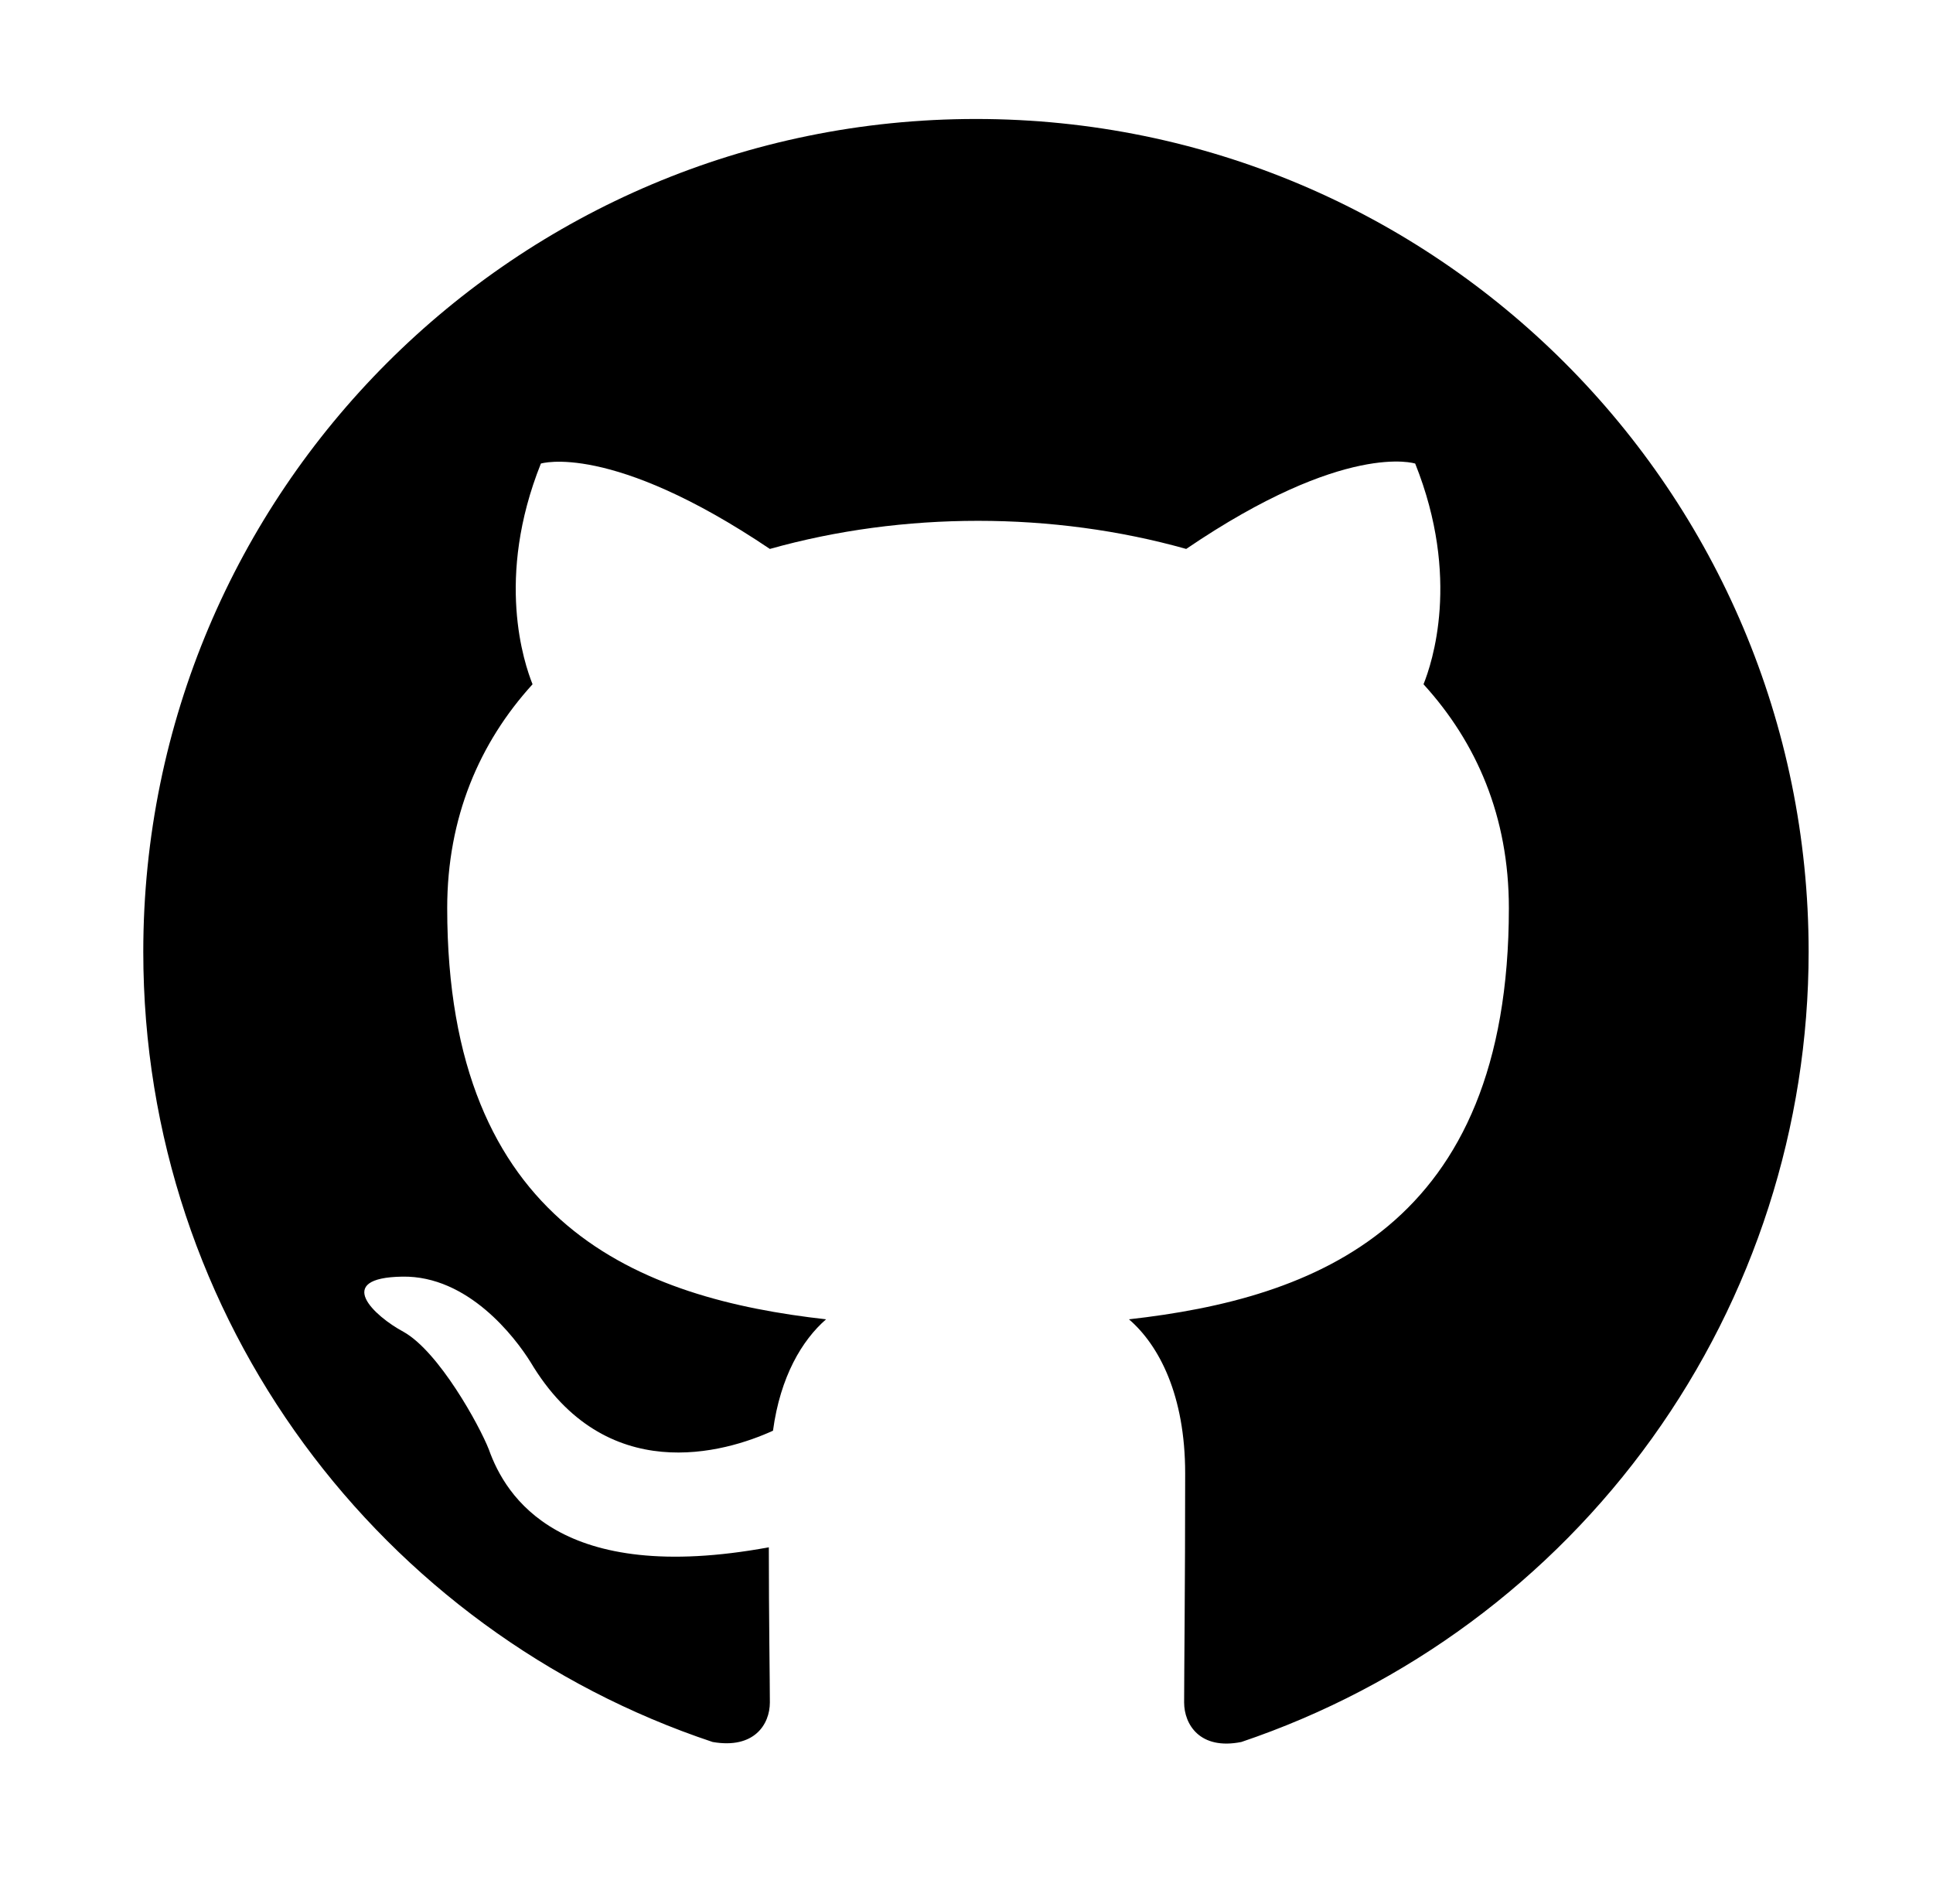 <svg width="65" height="64" viewBox="0 0 65 64" fill="none" xmlns="http://www.w3.org/2000/svg">
<path d="M32.818 4C17.348 4 4.818 16.53 4.818 32C4.818 44.39 12.833 54.855 23.963 58.565C25.363 58.81 25.888 57.97 25.888 57.235C25.888 56.57 25.853 54.365 25.853 52.02C18.818 53.315 16.998 50.305 16.438 48.73C16.123 47.925 14.758 45.44 13.568 44.775C12.588 44.25 11.188 42.955 13.533 42.92C15.738 42.885 17.313 44.95 17.838 45.79C20.358 50.025 24.383 48.835 25.993 48.1C26.238 46.28 26.973 45.055 27.778 44.355C21.548 43.655 15.038 41.24 15.038 30.53C15.038 27.485 16.123 24.965 17.908 23.005C17.628 22.305 16.648 19.435 18.188 15.585C18.188 15.585 20.533 14.85 25.888 18.455C28.128 17.825 30.508 17.51 32.888 17.51C35.268 17.51 37.648 17.825 39.888 18.455C45.243 14.815 47.588 15.585 47.588 15.585C49.128 19.435 48.148 22.305 47.868 23.005C49.653 24.965 50.738 27.45 50.738 30.53C50.738 41.275 44.193 43.655 37.963 44.355C38.978 45.23 39.853 46.91 39.853 49.535C39.853 53.28 39.818 56.29 39.818 57.235C39.818 57.97 40.343 58.845 41.743 58.565C47.302 56.688 52.132 53.116 55.554 48.351C58.976 43.585 60.817 37.867 60.818 32C60.818 16.53 48.288 4 32.818 4Z" fill="black"/>
</svg>
